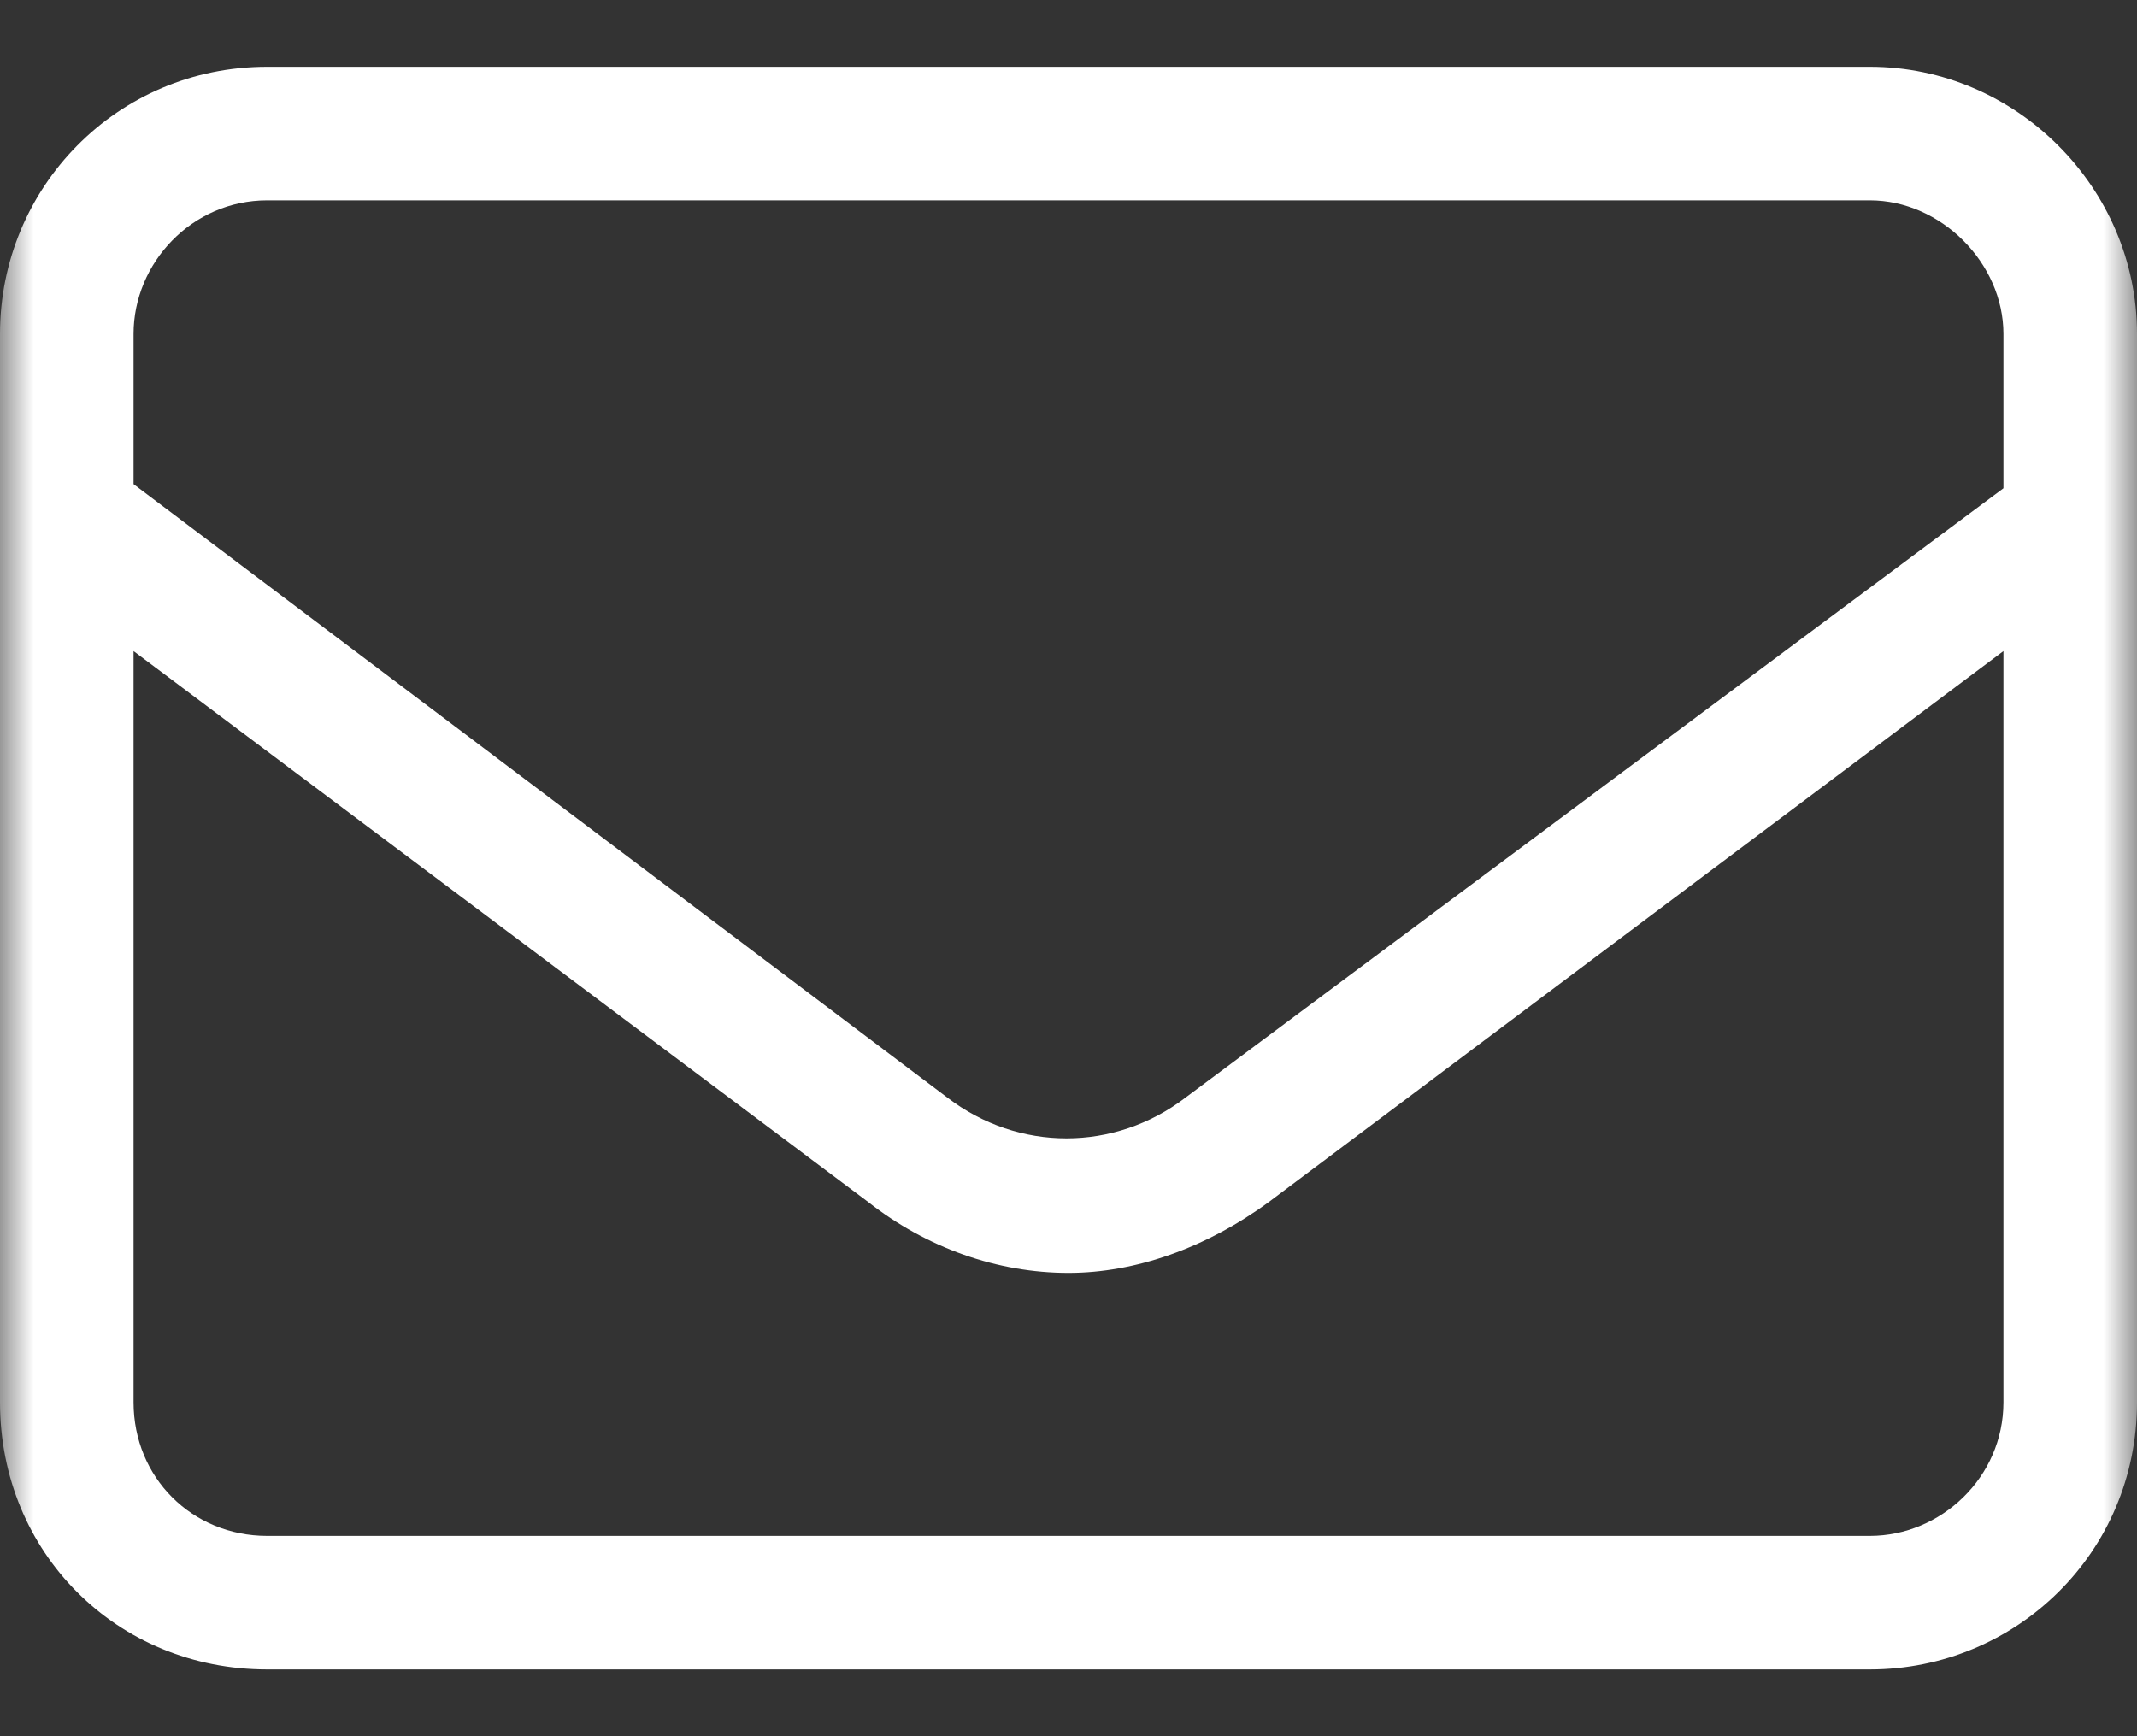 <svg width="32" height="26" viewBox="0 0 32 26" fill="none" xmlns="http://www.w3.org/2000/svg">
<rect x="0" y="0" width="32" height="26" fill="#333333" stroke="none"/>
<mask id="mask0_191_144" style="mask-type:alpha" maskUnits="userSpaceOnUse" x="0" y="0" width="32" height="26">
<rect width="32" height="26" fill="#D9D9D9"/>
</mask>
<g mask="url(#mask0_191_144)">
<path d="M28 1H4C1.75 1 0 2.812 0 5V21C0 23.25 1.75 25 4 25H28C30.188 25 32 23.25 32 21V5C32 2.812 30.188 1 28 1ZM4 3H28C29.062 3 30 3.938 30 5V7.312L17.75 16.438C16.688 17.25 15.25 17.25 14.188 16.438L2 7.25V5C2 3.938 2.875 3 4 3ZM30 21C30 22.125 29.062 23 28 23H4C2.875 23 2 22.125 2 21V9.75L13 18C13.875 18.688 14.938 19.062 16 19.062C17 19.062 18.062 18.688 19 18L30 9.75V21Z" fill="white"/>
</g>
</svg>
